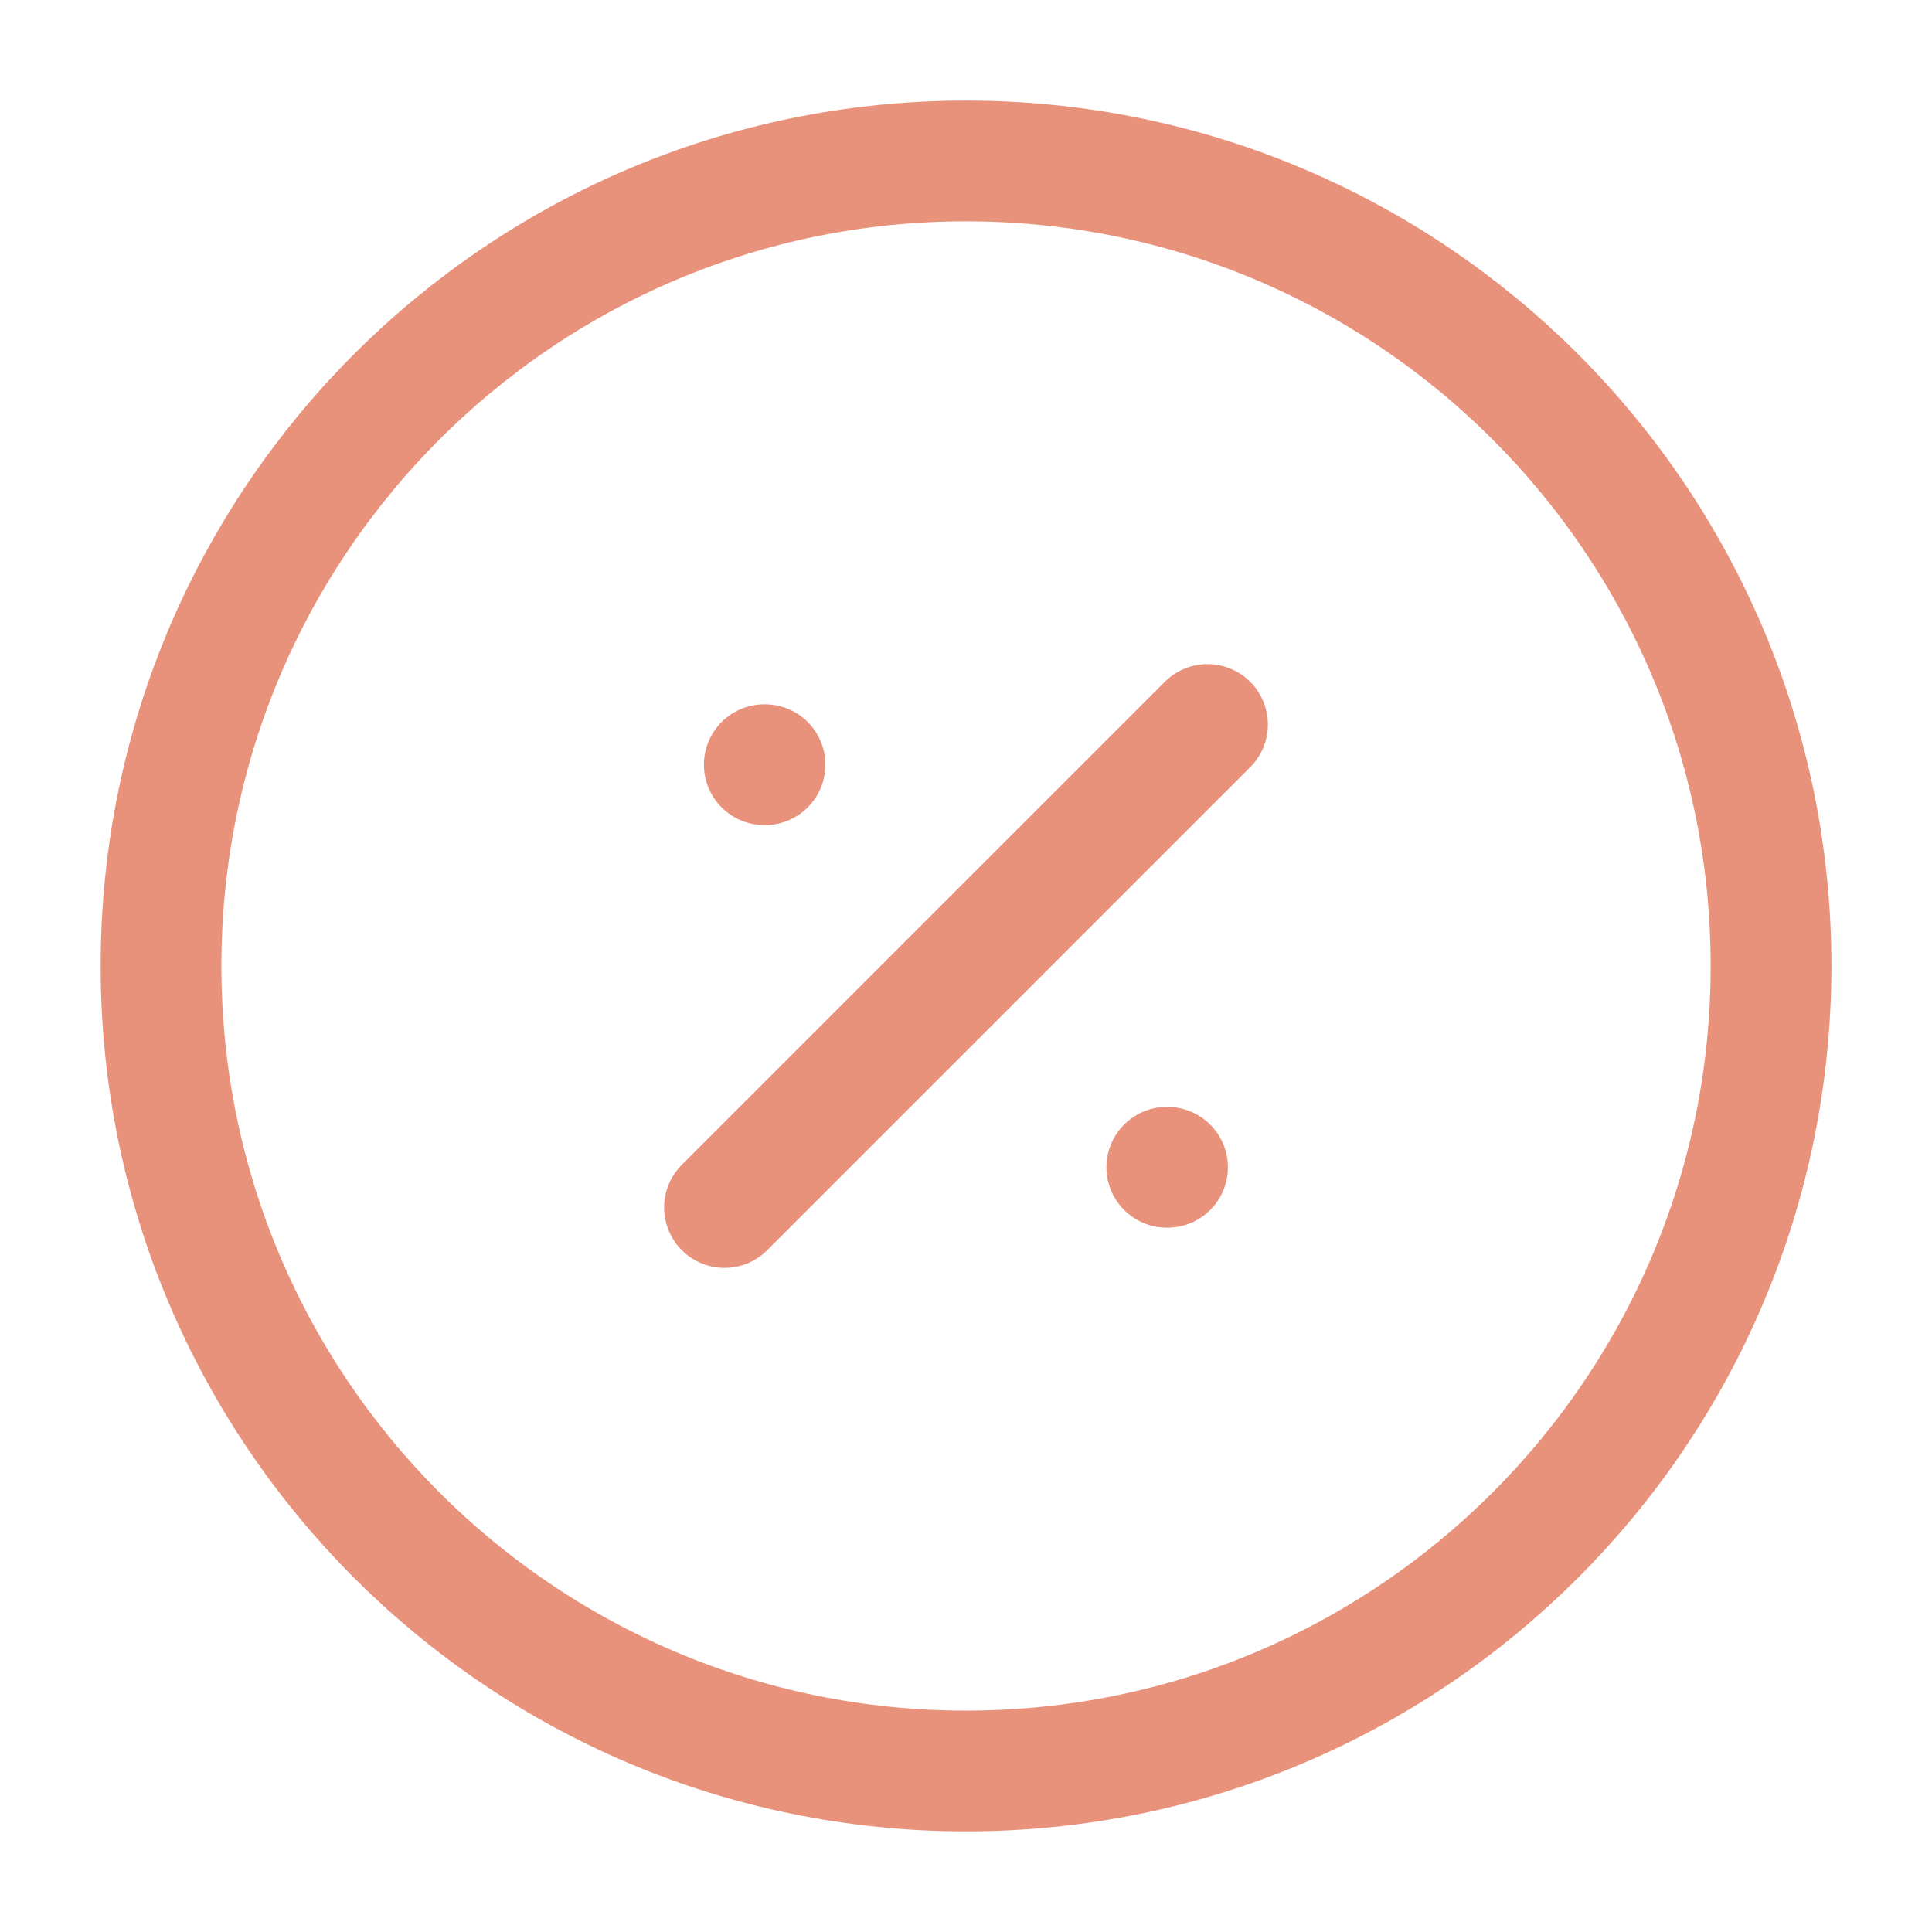 <svg width="32" height="32" viewBox="0 0 32 32" fill="none" xmlns="http://www.w3.org/2000/svg">
<path d="M16 29.333C23.364 29.333 29.334 23.363 29.334 15.999C29.334 8.636 23.364 2.666 16 2.666C8.637 2.666 2.667 8.636 2.667 15.999C2.667 23.363 8.637 29.333 16 29.333Z" stroke="#E8927C" stroke-width="2" stroke-linecap="round" stroke-linejoin="round"/>
<path d="M12 20L20 12" stroke="#E8927C" stroke-width="2" stroke-linecap="round" stroke-linejoin="round"/>
<path d="M19.326 19.334H19.338" stroke="#E8927C" stroke-width="2" stroke-linecap="round" stroke-linejoin="round"/>
<path d="M12.659 12.666H12.671" stroke="#E8927C" stroke-width="2" stroke-linecap="round" stroke-linejoin="round"/>
</svg>
